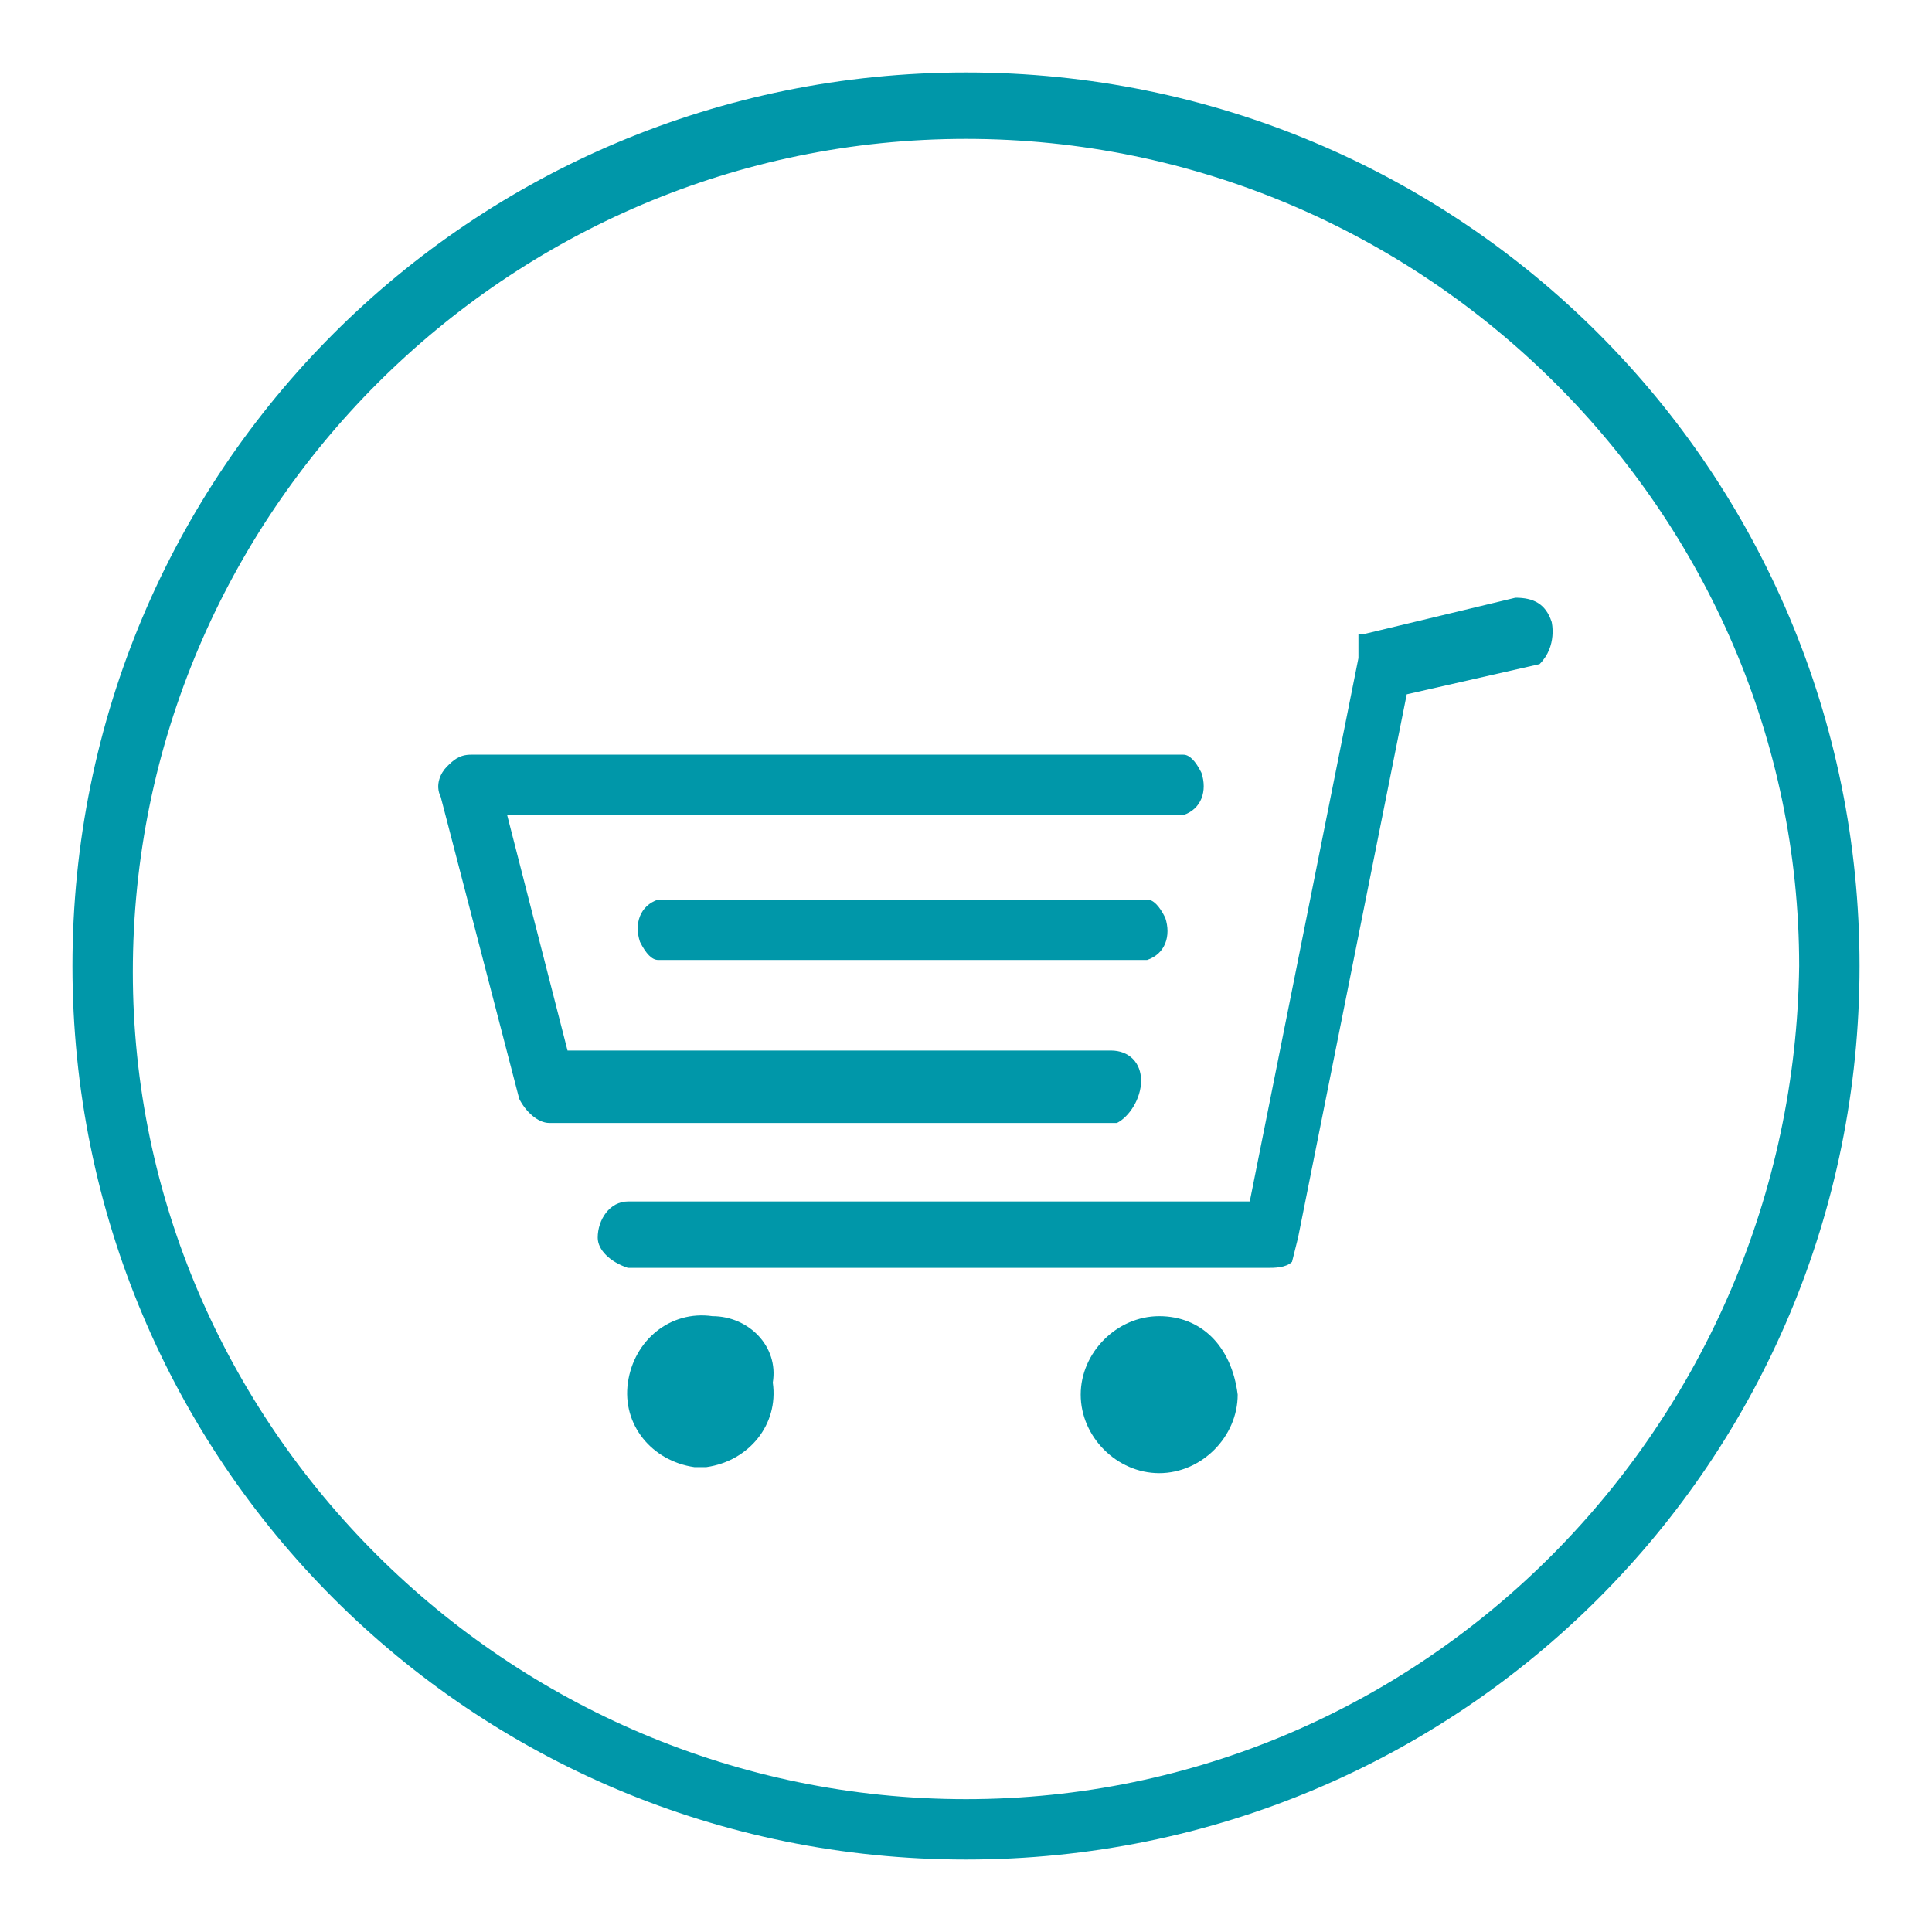<?xml version="1.0" encoding="utf-8"?>
<!-- Generator: Adobe Illustrator 25.2.3, SVG Export Plug-In . SVG Version: 6.00 Build 0)  -->
<svg version="1.1" id="ENERGY" xmlns="http://www.w3.org/2000/svg" xmlns:xlink="http://www.w3.org/1999/xlink" x="0px" y="0px"
	 viewBox="0 0 32 32" style="enable-background:new 0 0 32 32;" xml:space="preserve">
<style type="text/css">
	.st0{fill:#0097A9;}
</style>
<path class="st0" d="M16,1.2C7.8,1.2,1.2,7.8,1.2,16S7.8,30.8,16,30.8S30.8,24.2,30.8,16l0,0C30.8,7.8,24.2,1.2,16,1.2L16,1.2z
	 M16,29.8c-7.6,0-13.8-6.2-13.8-13.7C2.2,8.5,8.4,2.3,16,2.3S29.8,8.5,29.8,16l0,0C29.7,23.6,23.6,29.8,16,29.8z"/>
<path class="st0" d="M21.5,20.5l1.8-9l2.2-0.5c0.3-0.3,0.2-0.7,0.2-0.7c-0.1-0.3-0.3-0.4-0.6-0.4l0,0l-2.5,0.6l0,0h-0.1v0.1
	c0,0.1,0,0.1,0,0.1v0.1v0.1l-1.8,9H10.4c-0.3,0-0.5,0.3-0.5,0.6c0,0.2,0.2,0.4,0.5,0.5H21c0.1,0,0.3,0,0.4-0.1L21.5,20.5z"/>
<path class="st0" d="M18.9,17.9c0-0.3-0.2-0.5-0.5-0.5c0,0,0,0-0.1,0H9.4l-1-3.9h11.2c0.3-0.1,0.4-0.4,0.3-0.7
	c-0.1-0.2-0.2-0.3-0.3-0.3H7.8c-0.2,0-0.3,0.1-0.4,0.2c-0.1,0.1-0.2,0.3-0.1,0.5l1.3,5c0.1,0.2,0.3,0.4,0.5,0.4h9.4
	C18.7,18.5,18.9,18.2,18.9,17.9L18.9,17.9z"/>
<path class="st0" d="M10.9,14.9c-0.3,0.1-0.4,0.4-0.3,0.7c0.1,0.2,0.2,0.3,0.3,0.3H19c0.3-0.1,0.4-0.4,0.3-0.7
	c-0.1-0.2-0.2-0.3-0.3-0.3H10.9z"/>
<path class="st0" d="M11.8,21.8c-0.7-0.1-1.3,0.4-1.4,1.1c-0.1,0.7,0.4,1.3,1.1,1.4c0.1,0,0.1,0,0.2,0c0.7-0.1,1.2-0.7,1.1-1.4
	C12.9,22.3,12.4,21.8,11.8,21.8z"/>
<path class="st0" d="M19.2,21.8c-0.7,0-1.3,0.6-1.3,1.3s0.6,1.3,1.3,1.3c0.7,0,1.3-0.6,1.3-1.3l0,0C20.4,22.3,19.9,21.8,19.2,21.8z"
	/>
</svg>
